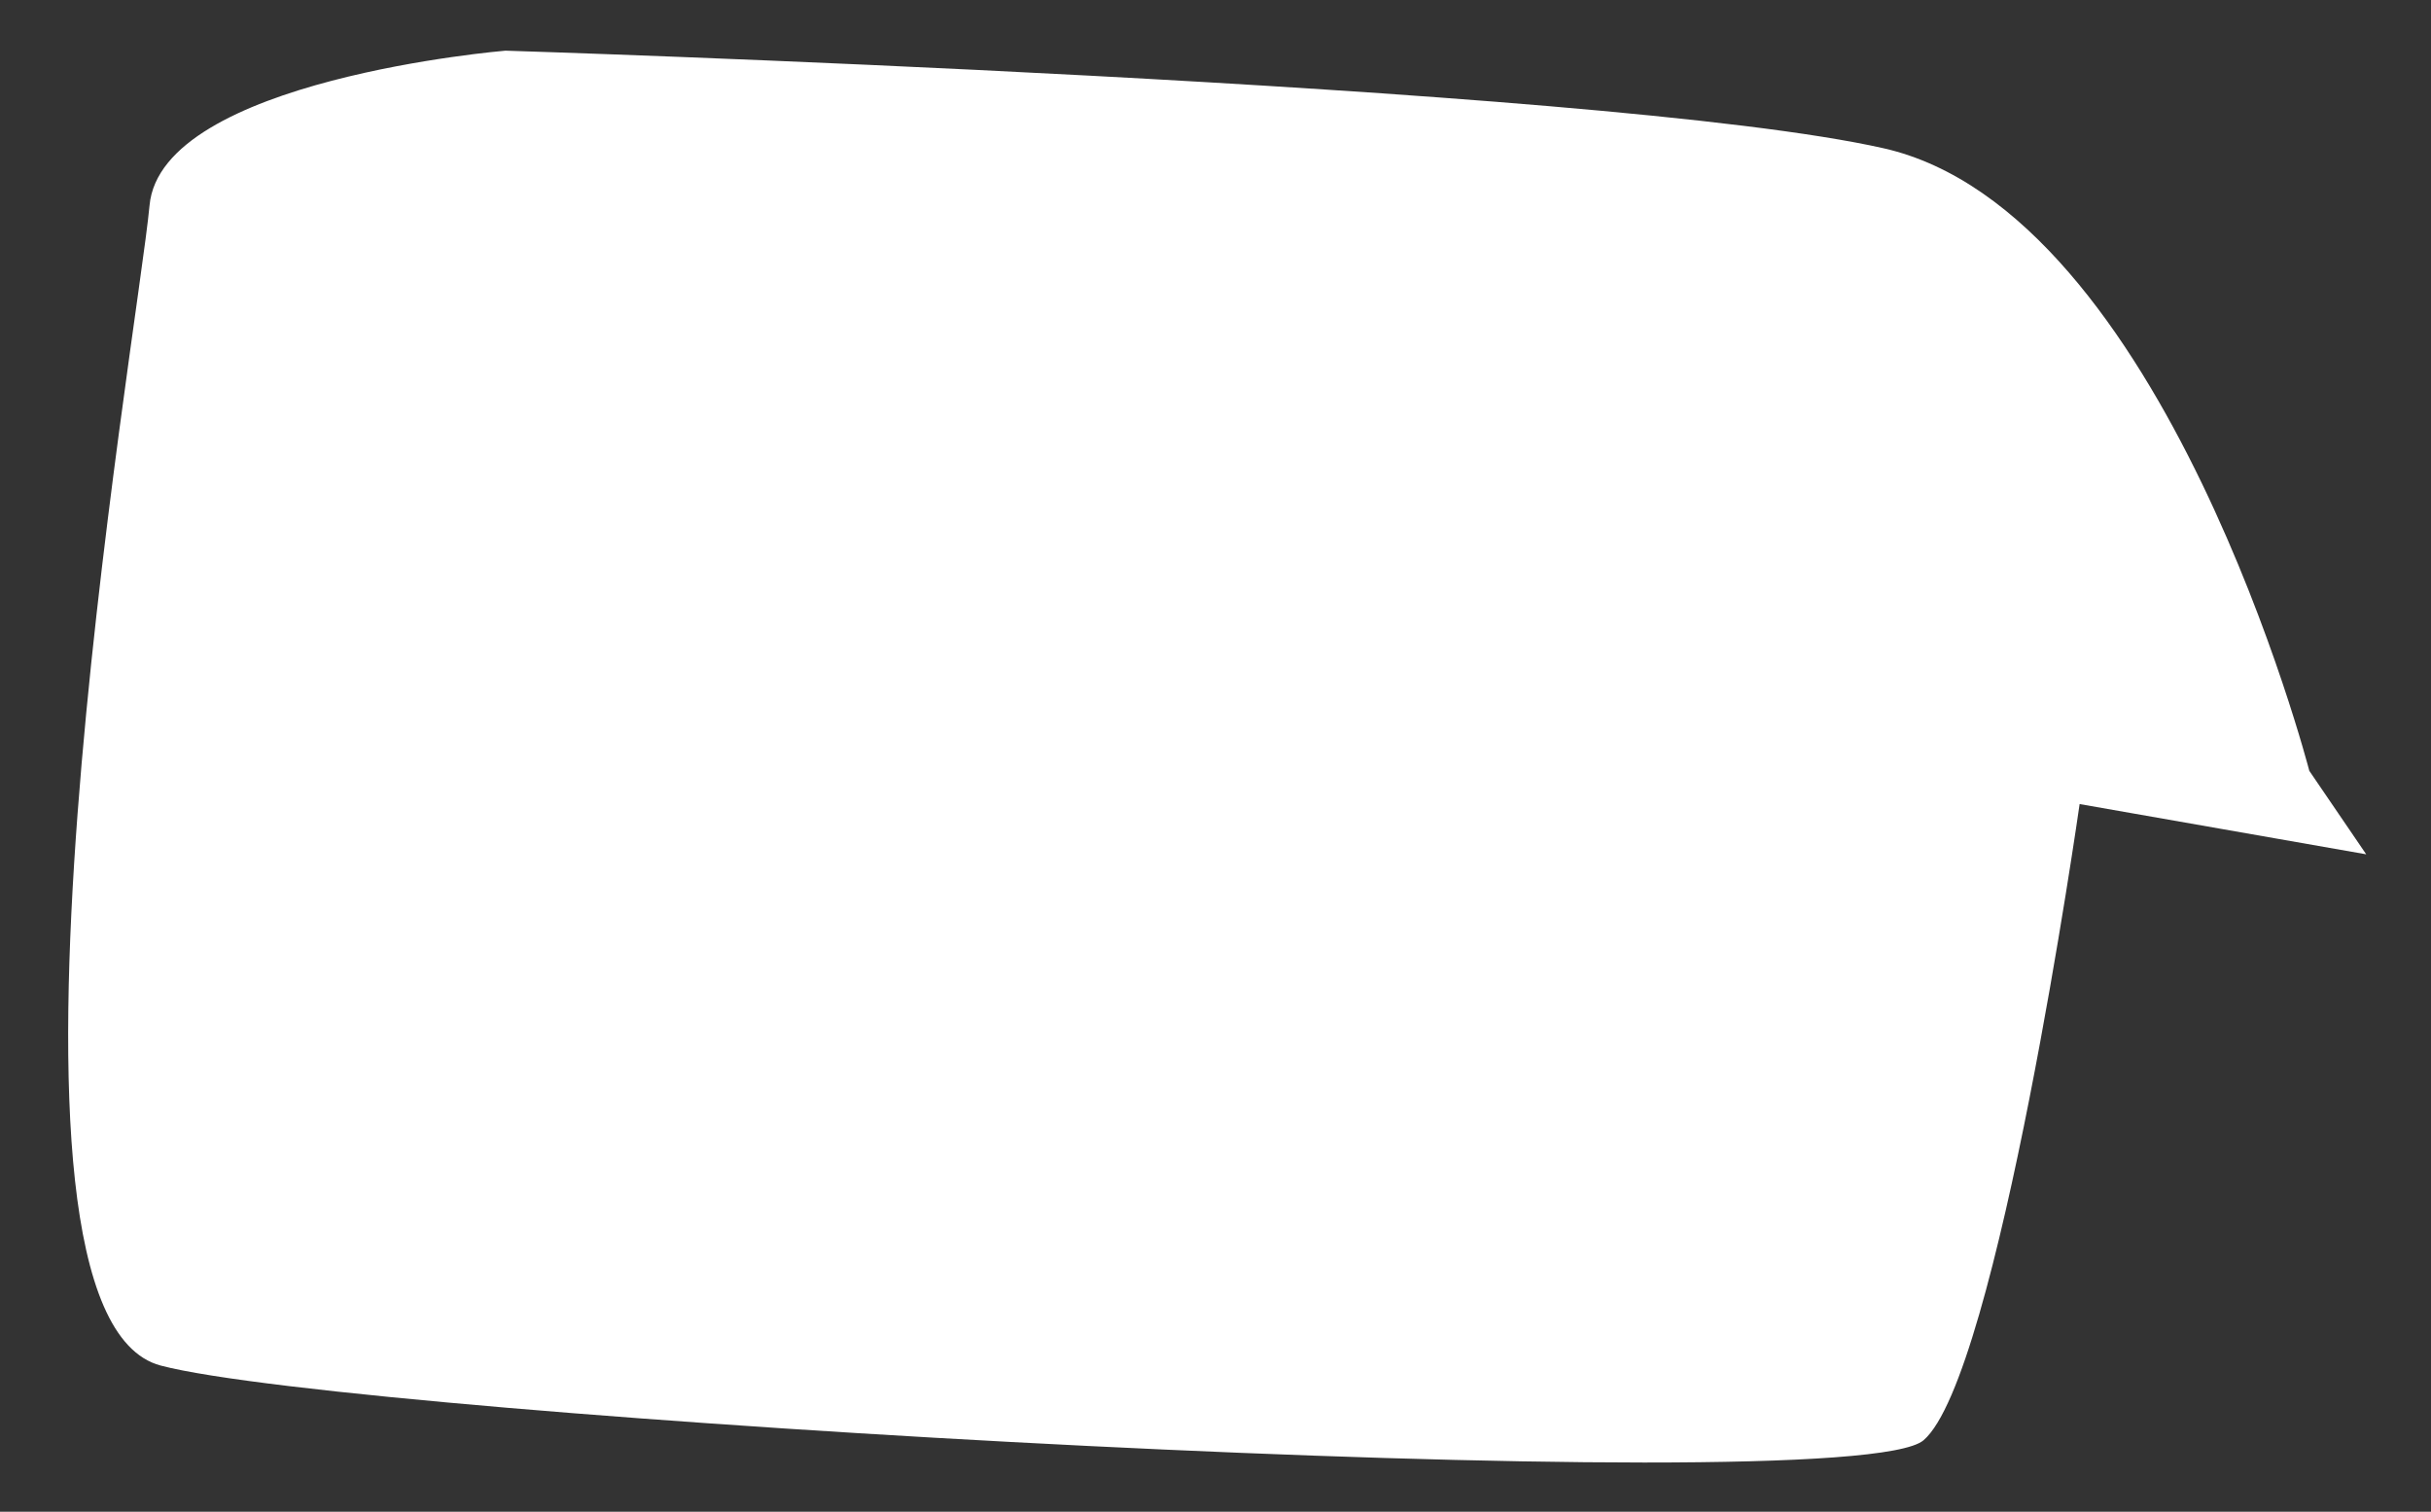 <?xml version="1.0" encoding="utf-8"?>
<!-- Generator: Adobe Illustrator 28.1.0, SVG Export Plug-In . SVG Version: 6.00 Build 0)  -->
<svg version="1.1" id="レイヤー_1" xmlns="http://www.w3.org/2000/svg" xmlns:xlink="http://www.w3.org/1999/xlink" x="0px"
	 y="0px" viewBox="0 0 585.3 364" style="enable-background:new 0 0 585.3 364;" xml:space="preserve">
<rect x="0" y="0" width="585.3" height="364" fill="#333333" stroke="none"/>
<style type="text/css">
	.st0{fill:#FFFFFF;}
</style>
<path class="st0" d="M556,185.6c0,0-34.8-134.6-102.5-149.9S121.7,12.2,121.7,12.2s-83,6.9-85.7,37.3C33.2,80-8.3,316.4,38.7,328.8
	s406.5,33.2,424.4,18s37.6-153.2,37.6-153.2l69,12.1L556,185.6z"/>
</svg>
